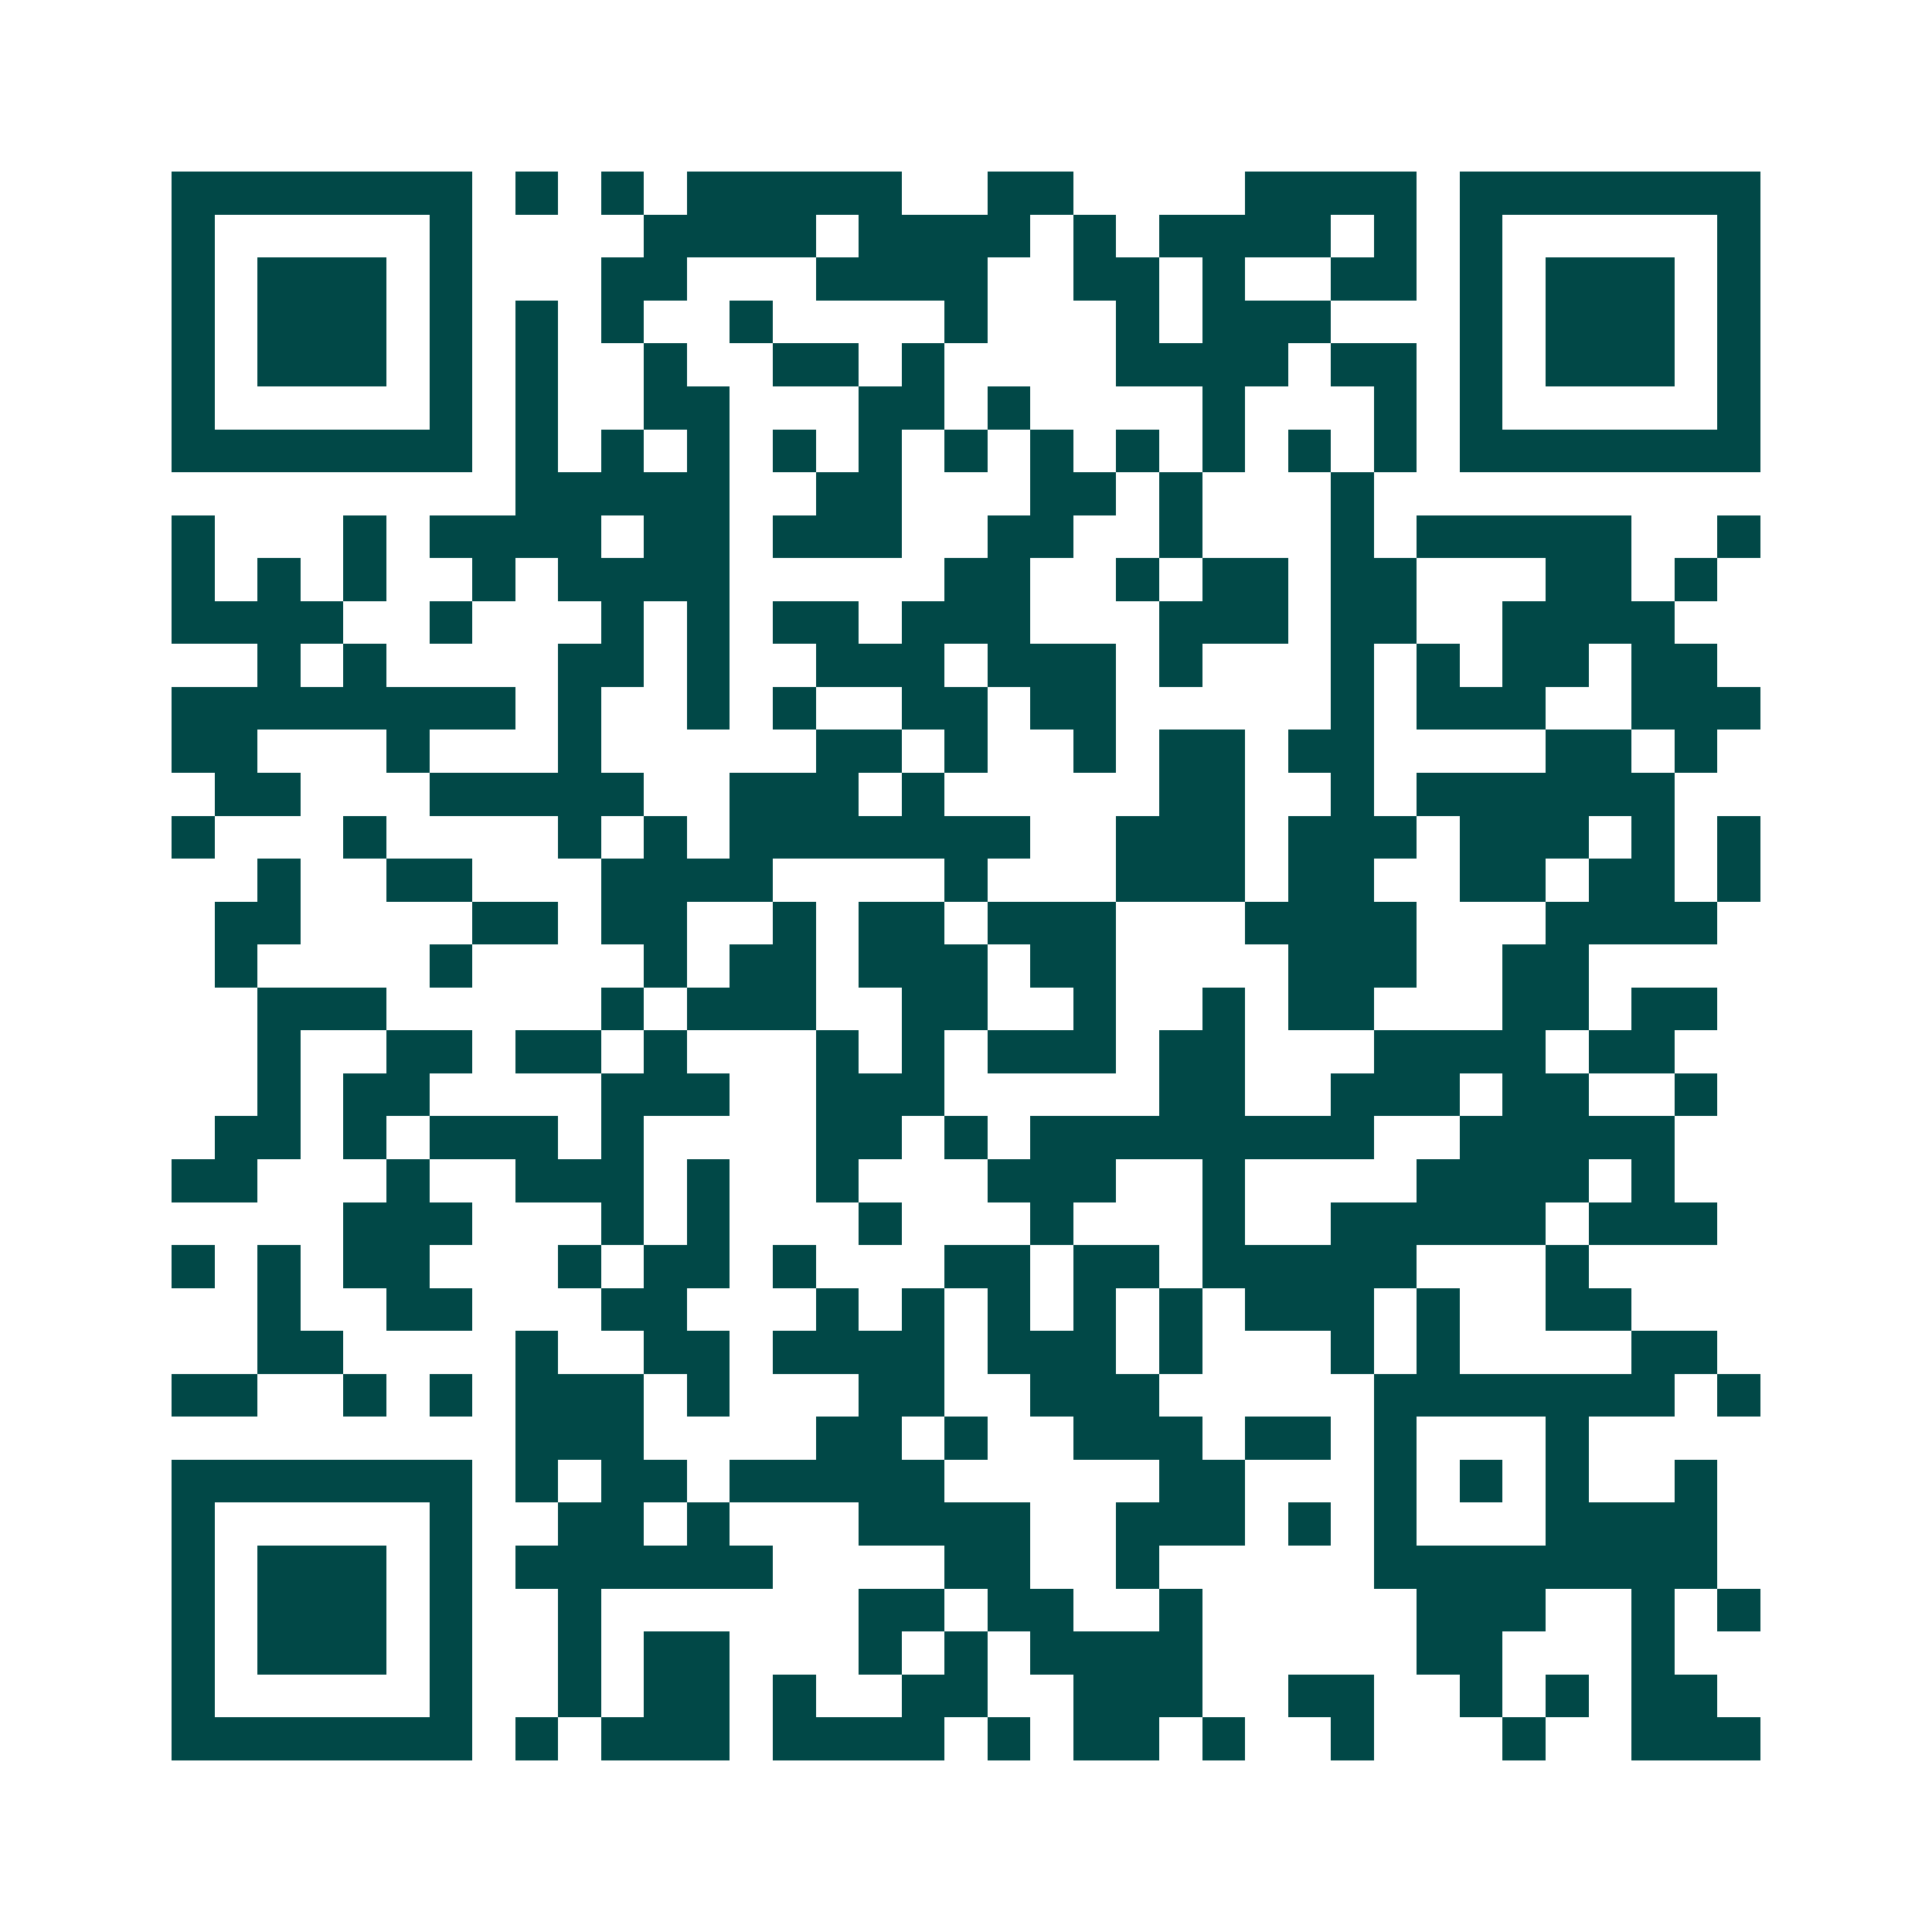 <svg xmlns="http://www.w3.org/2000/svg" width="200" height="200" viewBox="0 0 45 45" shape-rendering="crispEdges"><path fill="#ffffff" d="M0 0h45v45H0z"/><path stroke="#014847" d="M4 4.5h7m1 0h1m1 0h1m1 0h5m2 0h2m4 0h4m1 0h7M4 5.5h1m5 0h1m4 0h4m1 0h4m1 0h1m1 0h4m1 0h1m1 0h1m5 0h1M4 6.5h1m1 0h3m1 0h1m3 0h2m3 0h4m2 0h2m1 0h1m2 0h2m1 0h1m1 0h3m1 0h1M4 7.5h1m1 0h3m1 0h1m1 0h1m1 0h1m2 0h1m4 0h1m3 0h1m1 0h3m3 0h1m1 0h3m1 0h1M4 8.5h1m1 0h3m1 0h1m1 0h1m2 0h1m2 0h2m1 0h1m4 0h4m1 0h2m1 0h1m1 0h3m1 0h1M4 9.5h1m5 0h1m1 0h1m2 0h2m3 0h2m1 0h1m4 0h1m3 0h1m1 0h1m5 0h1M4 10.5h7m1 0h1m1 0h1m1 0h1m1 0h1m1 0h1m1 0h1m1 0h1m1 0h1m1 0h1m1 0h1m1 0h1m1 0h7M12 11.5h5m2 0h2m3 0h2m1 0h1m3 0h1M4 12.5h1m3 0h1m1 0h4m1 0h2m1 0h3m2 0h2m2 0h1m3 0h1m1 0h5m2 0h1M4 13.5h1m1 0h1m1 0h1m2 0h1m1 0h4m5 0h2m2 0h1m1 0h2m1 0h2m3 0h2m1 0h1M4 14.5h4m2 0h1m3 0h1m1 0h1m1 0h2m1 0h3m3 0h3m1 0h2m2 0h4M6 15.5h1m1 0h1m4 0h2m1 0h1m2 0h3m1 0h3m1 0h1m3 0h1m1 0h1m1 0h2m1 0h2M4 16.5h8m1 0h1m2 0h1m1 0h1m2 0h2m1 0h2m5 0h1m1 0h3m2 0h3M4 17.5h2m3 0h1m3 0h1m5 0h2m1 0h1m2 0h1m1 0h2m1 0h2m4 0h2m1 0h1M5 18.5h2m3 0h5m2 0h3m1 0h1m5 0h2m2 0h1m1 0h6M4 19.5h1m3 0h1m4 0h1m1 0h1m1 0h7m2 0h3m1 0h3m1 0h3m1 0h1m1 0h1M6 20.5h1m2 0h2m3 0h4m4 0h1m3 0h3m1 0h2m2 0h2m1 0h2m1 0h1M5 21.5h2m4 0h2m1 0h2m2 0h1m1 0h2m1 0h3m3 0h4m3 0h4M5 22.5h1m4 0h1m4 0h1m1 0h2m1 0h3m1 0h2m4 0h3m2 0h2M6 23.5h3m5 0h1m1 0h3m2 0h2m2 0h1m2 0h1m1 0h2m3 0h2m1 0h2M6 24.5h1m2 0h2m1 0h2m1 0h1m3 0h1m1 0h1m1 0h3m1 0h2m3 0h4m1 0h2M6 25.5h1m1 0h2m4 0h3m2 0h3m5 0h2m2 0h3m1 0h2m2 0h1M5 26.5h2m1 0h1m1 0h3m1 0h1m4 0h2m1 0h1m1 0h8m2 0h5M4 27.5h2m3 0h1m2 0h3m1 0h1m2 0h1m3 0h3m2 0h1m4 0h4m1 0h1M8 28.5h3m3 0h1m1 0h1m3 0h1m3 0h1m3 0h1m2 0h5m1 0h3M4 29.5h1m1 0h1m1 0h2m3 0h1m1 0h2m1 0h1m3 0h2m1 0h2m1 0h5m3 0h1M6 30.5h1m2 0h2m3 0h2m3 0h1m1 0h1m1 0h1m1 0h1m1 0h1m1 0h3m1 0h1m2 0h2M6 31.5h2m4 0h1m2 0h2m1 0h4m1 0h3m1 0h1m3 0h1m1 0h1m4 0h2M4 32.5h2m2 0h1m1 0h1m1 0h3m1 0h1m3 0h2m2 0h3m5 0h7m1 0h1M12 33.5h3m4 0h2m1 0h1m2 0h3m1 0h2m1 0h1m3 0h1M4 34.5h7m1 0h1m1 0h2m1 0h5m5 0h2m3 0h1m1 0h1m1 0h1m2 0h1M4 35.5h1m5 0h1m2 0h2m1 0h1m3 0h4m2 0h3m1 0h1m1 0h1m3 0h4M4 36.5h1m1 0h3m1 0h1m1 0h6m4 0h2m2 0h1m5 0h8M4 37.5h1m1 0h3m1 0h1m2 0h1m6 0h2m1 0h2m2 0h1m5 0h3m2 0h1m1 0h1M4 38.5h1m1 0h3m1 0h1m2 0h1m1 0h2m3 0h1m1 0h1m1 0h4m5 0h2m3 0h1M4 39.5h1m5 0h1m2 0h1m1 0h2m1 0h1m2 0h2m2 0h3m2 0h2m2 0h1m1 0h1m1 0h2M4 40.5h7m1 0h1m1 0h3m1 0h4m1 0h1m1 0h2m1 0h1m2 0h1m3 0h1m2 0h3"/></svg>
